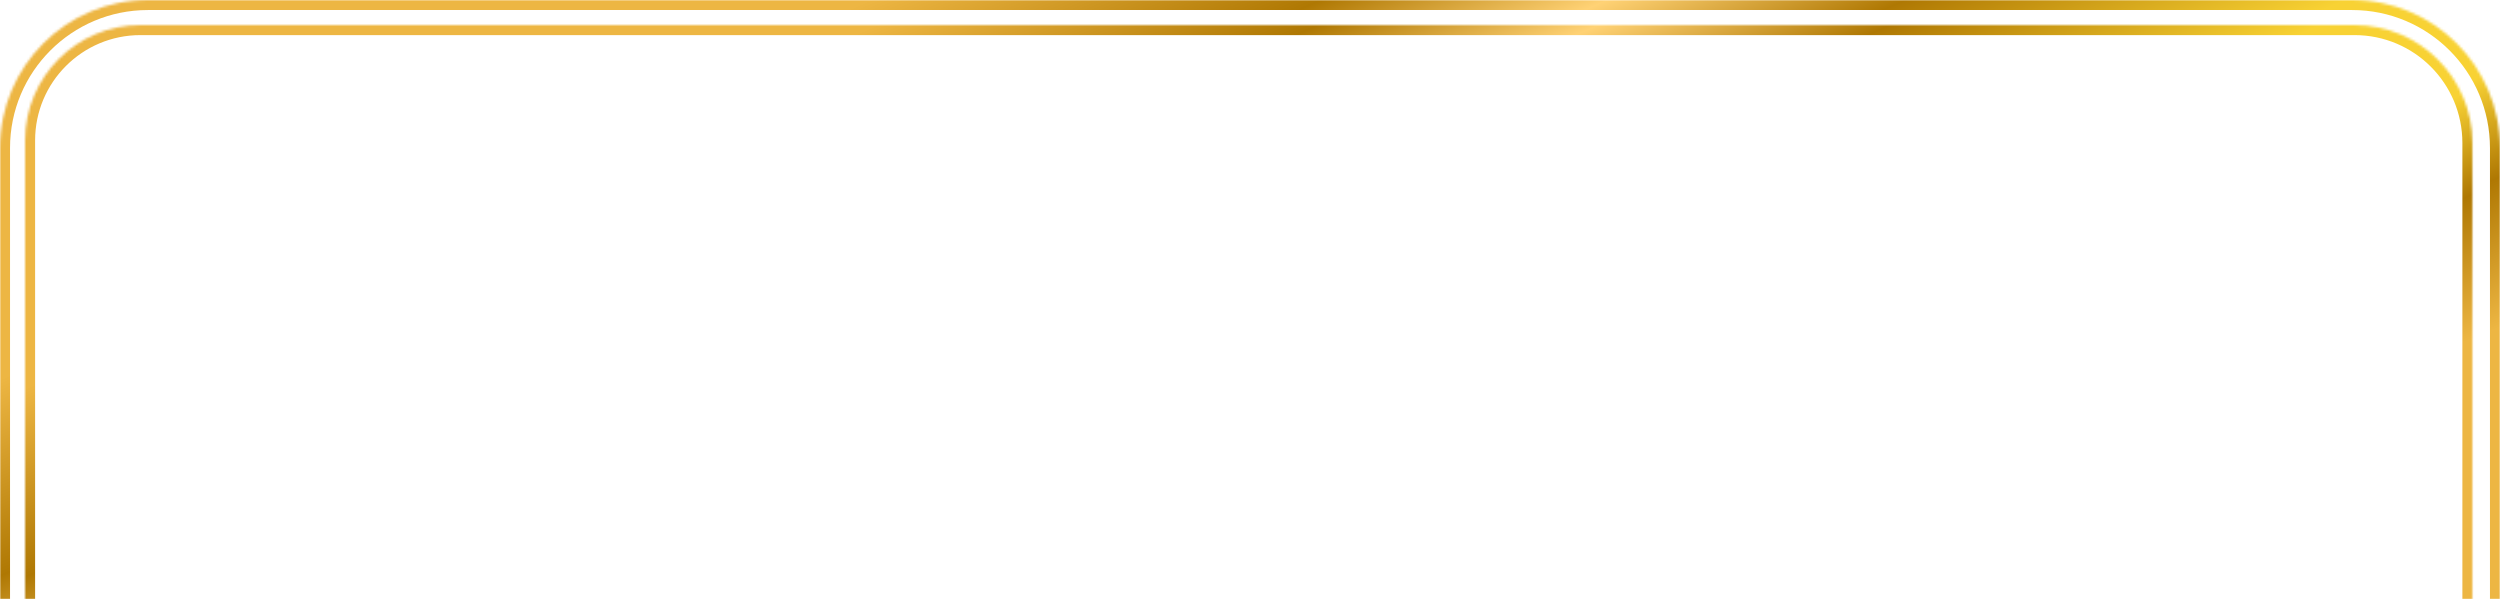 <svg xmlns="http://www.w3.org/2000/svg" width="997" height="239" viewBox="0 0 997 239" fill="none"><mask id="path-1-inside-1_2555_1883" fill="white"><path d="M0 59C0 26.415 26.415 0 59 0H938C970.585 0 997 26.415 997 59V239H0V59Z"></path></mask><path d="M-4 59C-4 24.206 24.206 -4 59 -4H938C972.794 -4 1001 24.206 1001 59H993C993 28.624 968.376 4 938 4H59C28.624 4 4 28.624 4 59H-4ZM997 239H0H997ZM-4 239V59C-4 24.206 24.206 -4 59 -4V4C28.624 4 4 28.624 4 59V239H-4ZM938 -4C972.794 -4 1001 24.206 1001 59V239H993V59C993 28.624 968.376 4 938 4V-4Z" fill="url(#paint0_linear_2555_1883)" mask="url(#path-1-inside-1_2555_1883)"></path><mask id="path-3-inside-2_2555_1883" fill="white"><path d="M10 56C10 30.595 30.595 10 56 10H939C964.957 10 986 31.043 986 57V239H10V56Z"></path></mask><path d="M6 56C6 28.386 28.386 6 56 6H939C967.167 6 990 28.834 990 57H982C982 33.252 962.748 14 939 14H56C32.804 14 14 32.804 14 56H6ZM986 239H10H986ZM6 239V56C6 28.386 28.386 6 56 6V14C32.804 14 14 32.804 14 56V239H6ZM939 6C967.167 6 990 28.834 990 57V239H982V57C982 33.252 962.748 14 939 14V6Z" fill="url(#paint1_linear_2555_1883)" mask="url(#path-3-inside-2_2555_1883)"></path><defs><linearGradient id="paint0_linear_2555_1883" x1="298.678" y1="20.943" x2="450.326" y2="368.852" gradientUnits="userSpaceOnUse"><stop stop-color="#EDB643"></stop><stop offset="0.19" stop-color="#AF7803"></stop><stop offset="0.31" stop-color="#FFD275"></stop><stop offset="0.435" stop-color="#AF7803"></stop><stop offset="0.62" stop-color="#F8D234"></stop><stop offset="0.75" stop-color="#F8D234"></stop><stop offset="0.855" stop-color="#AF7803"></stop><stop offset="1" stop-color="#EDB643"></stop></linearGradient><linearGradient id="paint1_linear_2555_1883" x1="302.386" y1="30.067" x2="445.566" y2="365.669" gradientUnits="userSpaceOnUse"><stop stop-color="#EDB643"></stop><stop offset="0.19" stop-color="#AF7803"></stop><stop offset="0.31" stop-color="#FFD275"></stop><stop offset="0.435" stop-color="#AF7803"></stop><stop offset="0.62" stop-color="#F8D234"></stop><stop offset="0.75" stop-color="#F8D234"></stop><stop offset="0.855" stop-color="#AF7803"></stop><stop offset="1" stop-color="#EDB643"></stop></linearGradient></defs></svg>